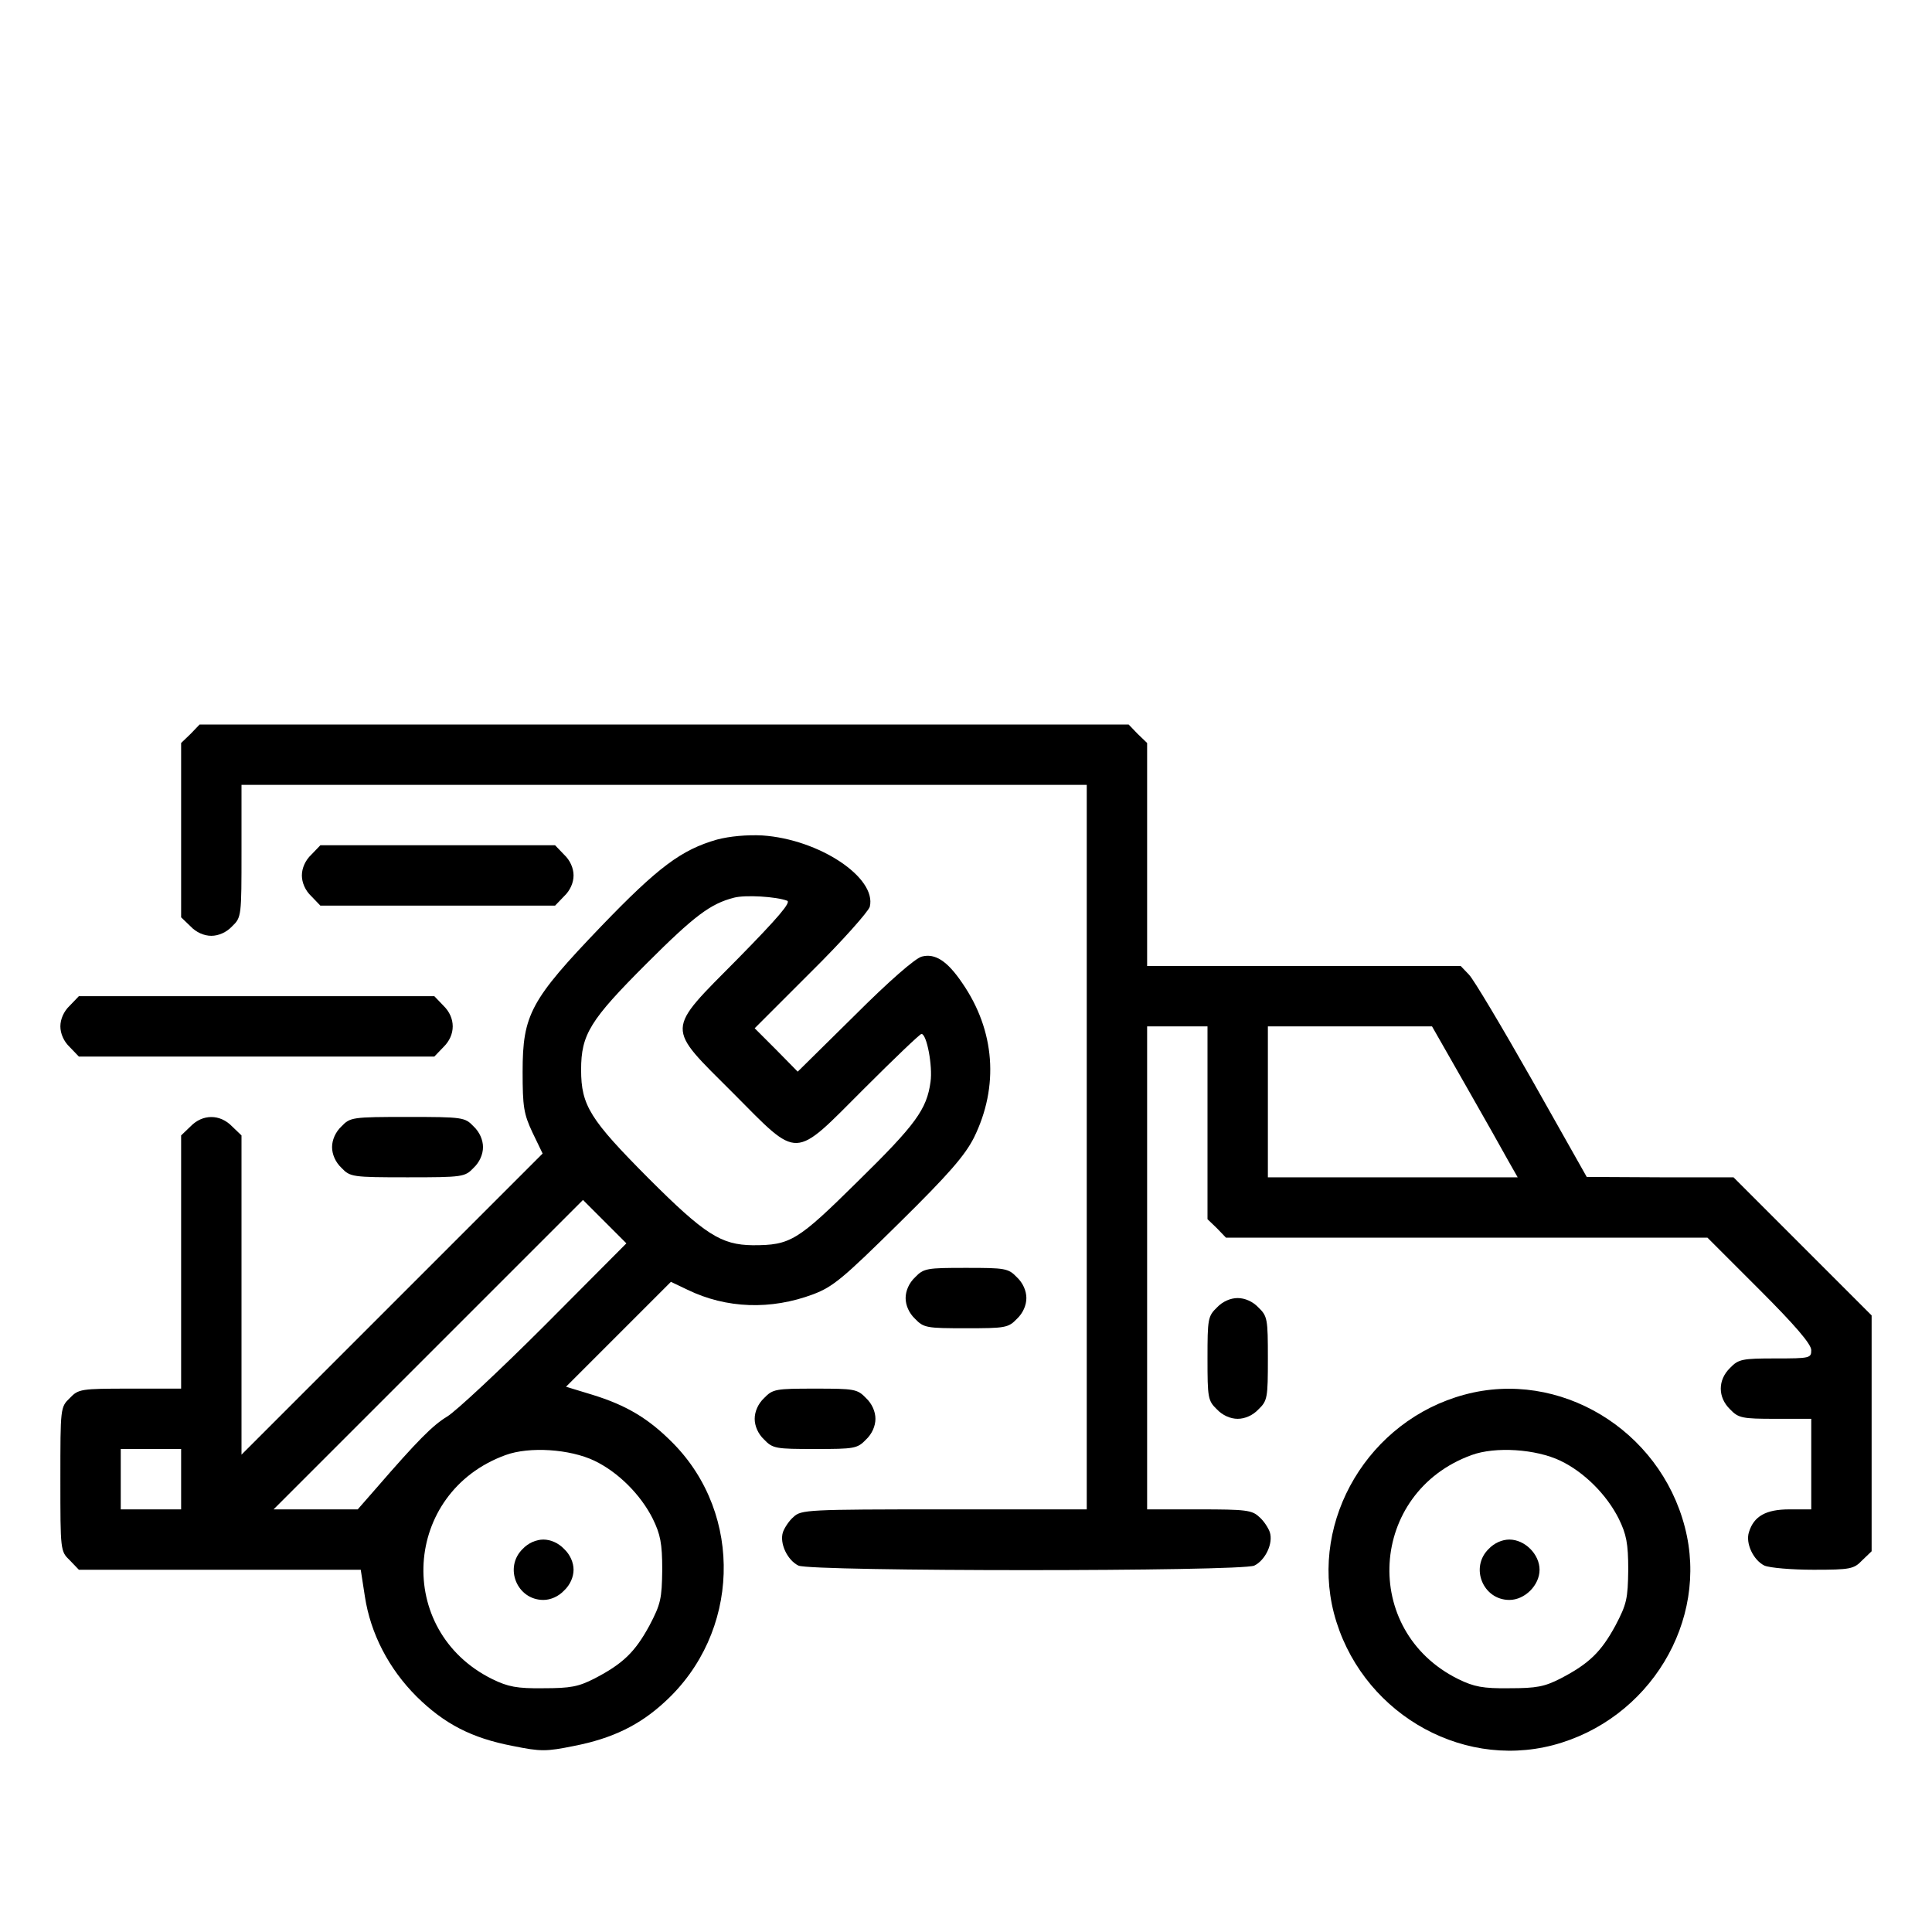 <?xml version="1.0" standalone="no"?>
<!DOCTYPE svg PUBLIC "-//W3C//DTD SVG 20010904//EN"
 "http://www.w3.org/TR/2001/REC-SVG-20010904/DTD/svg10.dtd">
<svg version="1.0" xmlns="http://www.w3.org/2000/svg"
 width="512pt" height="512pt" viewBox="0 0 512 512"
 preserveAspectRatio="xMidYMid meet">

<g transform="translate(0,512) scale(0.1,-0.1)"
fill="#000000" stroke="none">
<path d="M505 3175 l-25 -24 0 -231 0 -231 25 -24 c15 -16 36 -25 55 -25 19 0
40 9 55 25 25 24 25 27 25 200 l0 175 1120 0 1120 0 0 -960 0 -960 -378 0
c-362 0 -379 -1 -399 -20 -12 -10 -24 -29 -28 -40 -10 -30 12 -75 41 -89 35
-16 1173 -16 1208 0 29 14 51 59 41 89 -4 11 -16 30 -28 40 -19 18 -35 20
-159 20 l-138 0 0 640 0 640 80 0 80 0 0 -255 0 -256 25 -24 24 -25 638 0 638
0 138 -138 c94 -94 137 -144 137 -160 0 -21 -3 -22 -95 -22 -88 0 -98 -2 -120
-25 -33 -32 -33 -78 0 -110 22 -23 32 -25 120 -25 l95 0 0 -120 0 -120 -58 0
c-62 0 -94 -18 -107 -60 -10 -30 12 -75 41 -89 14 -6 72 -11 130 -11 98 0 107
2 129 25 l25 24 0 313 0 312 -183 183 -183 183 -194 0 -195 1 -145 257 c-80
141 -155 267 -167 279 l-22 23 -416 0 -415 0 0 295 0 296 -25 24 -24 25 -1231
0 -1231 0 -24 -25z m3379 -931 c49 -86 100 -176 113 -200 l25 -44 -331 0 -331
0 0 200 0 200 218 0 217 0 89 -156z"/>
<path d="M1900 2895 c-94 -27 -155 -72 -307 -230 -187 -195 -208 -234 -208
-385 0 -93 3 -112 26 -161 l27 -56 -399 -399 -399 -399 0 423 0 423 -25 24
c-32 33 -78 33 -110 0 l-25 -24 0 -336 0 -335 -135 0 c-131 0 -137 -1 -160
-25 -25 -24 -25 -26 -25 -215 0 -189 0 -191 25 -215 l24 -25 373 0 374 0 11
-71 c15 -98 63 -191 137 -265 73 -72 145 -110 255 -131 74 -15 88 -15 162 0
102 20 174 55 241 117 199 182 209 495 22 685 -65 66 -124 101 -215 129 l-69
21 139 139 139 139 44 -21 c103 -50 221 -54 333 -12 53 20 80 43 228 189 133
131 174 179 198 226 67 136 56 284 -31 410 -40 59 -72 79 -107 70 -17 -4 -87
-65 -178 -156 l-151 -149 -57 58 -57 57 149 149 c83 82 152 160 156 173 19 77
-134 179 -285 189 -40 2 -86 -2 -120 -11z m186 -162 c11 -4 -24 -45 -130 -153
-194 -196 -193 -177 -13 -357 177 -178 157 -178 347 12 80 80 148 145 152 145
14 0 30 -85 24 -127 -10 -73 -39 -113 -193 -264 -160 -158 -178 -169 -278
-169 -84 1 -127 28 -277 178 -154 155 -178 192 -178 287 0 94 24 132 173 281
128 128 170 159 232 175 30 8 112 3 141 -8z m-643 -1126 c-120 -120 -236 -228
-258 -241 -38 -23 -78 -63 -188 -190 l-49 -56 -111 0 -112 0 410 410 410 410
57 -57 58 -58 -217 -218z m-963 -407 l0 -80 -80 0 -80 0 0 80 0 80 80 0 80 0
0 -80z m1095 49 c63 -30 123 -90 155 -154 20 -41 25 -65 25 -135 -1 -77 -4
-91 -34 -148 -38 -70 -70 -101 -145 -140 -43 -22 -64 -26 -136 -26 -70 -1 -94
4 -135 24 -260 128 -238 495 35 594 63 23 170 16 235 -15z"/>
<path d="M1385 1015 c-50 -49 -15 -135 55 -135 19 0 40 9 55 25 16 15 25 36
25 55 0 19 -9 40 -25 55 -15 16 -36 25 -55 25 -19 0 -40 -9 -55 -25z"/>
<path d="M825 2855 c-16 -15 -25 -36 -25 -55 0 -19 9 -40 25 -55 l24 -25 311
0 311 0 24 25 c16 15 25 36 25 55 0 19 -9 40 -25 55 l-24 25 -311 0 -311 0
-24 -25z"/>
<path d="M185 2455 c-16 -15 -25 -36 -25 -55 0 -19 9 -40 25 -55 l24 -25 471
0 471 0 24 25 c33 32 33 78 0 110 l-24 25 -471 0 -471 0 -24 -25z"/>
<path d="M905 2135 c-16 -15 -25 -36 -25 -55 0 -19 9 -40 25 -55 23 -24 28
-25 175 -25 147 0 152 1 175 25 16 15 25 36 25 55 0 19 -9 40 -25 55 -23 24
-28 25 -175 25 -147 0 -152 -1 -175 -25z"/>
<path d="M2425 1735 c-16 -15 -25 -36 -25 -55 0 -19 9 -40 25 -55 23 -24 31
-25 135 -25 104 0 112 1 135 25 16 15 25 36 25 55 0 19 -9 40 -25 55 -23 24
-31 25 -135 25 -104 0 -112 -1 -135 -25z"/>
<path d="M3225 1655 c-24 -23 -25 -31 -25 -135 0 -104 1 -112 25 -135 15 -16
36 -25 55 -25 19 0 40 9 55 25 24 23 25 31 25 135 0 104 -1 112 -25 135 -15
16 -36 25 -55 25 -19 0 -40 -9 -55 -25z"/>
<path d="M2025 1415 c-16 -15 -25 -36 -25 -55 0 -19 9 -40 25 -55 23 -24 31
-25 135 -25 104 0 112 1 135 25 16 15 25 36 25 55 0 19 -9 40 -25 55 -23 24
-31 25 -135 25 -104 0 -112 -1 -135 -25z"/>
<path d="M3881 1424 c-253 -68 -410 -331 -346 -579 67 -256 329 -415 580 -350
256 67 415 329 350 578 -67 259 -333 419 -584 351z m254 -175 c63 -30 123 -90
155 -154 20 -41 25 -65 25 -135 -1 -77 -4 -91 -34 -148 -38 -70 -70 -101 -145
-140 -43 -22 -64 -26 -136 -26 -70 -1 -94 4 -135 24 -260 128 -238 495 35 594
63 23 170 16 235 -15z"/>
<path d="M3945 1015 c-50 -49 -15 -135 55 -135 41 0 80 39 80 80 0 41 -39 80
-80 80 -19 0 -40 -9 -55 -25z"/>
</g>
</svg>
